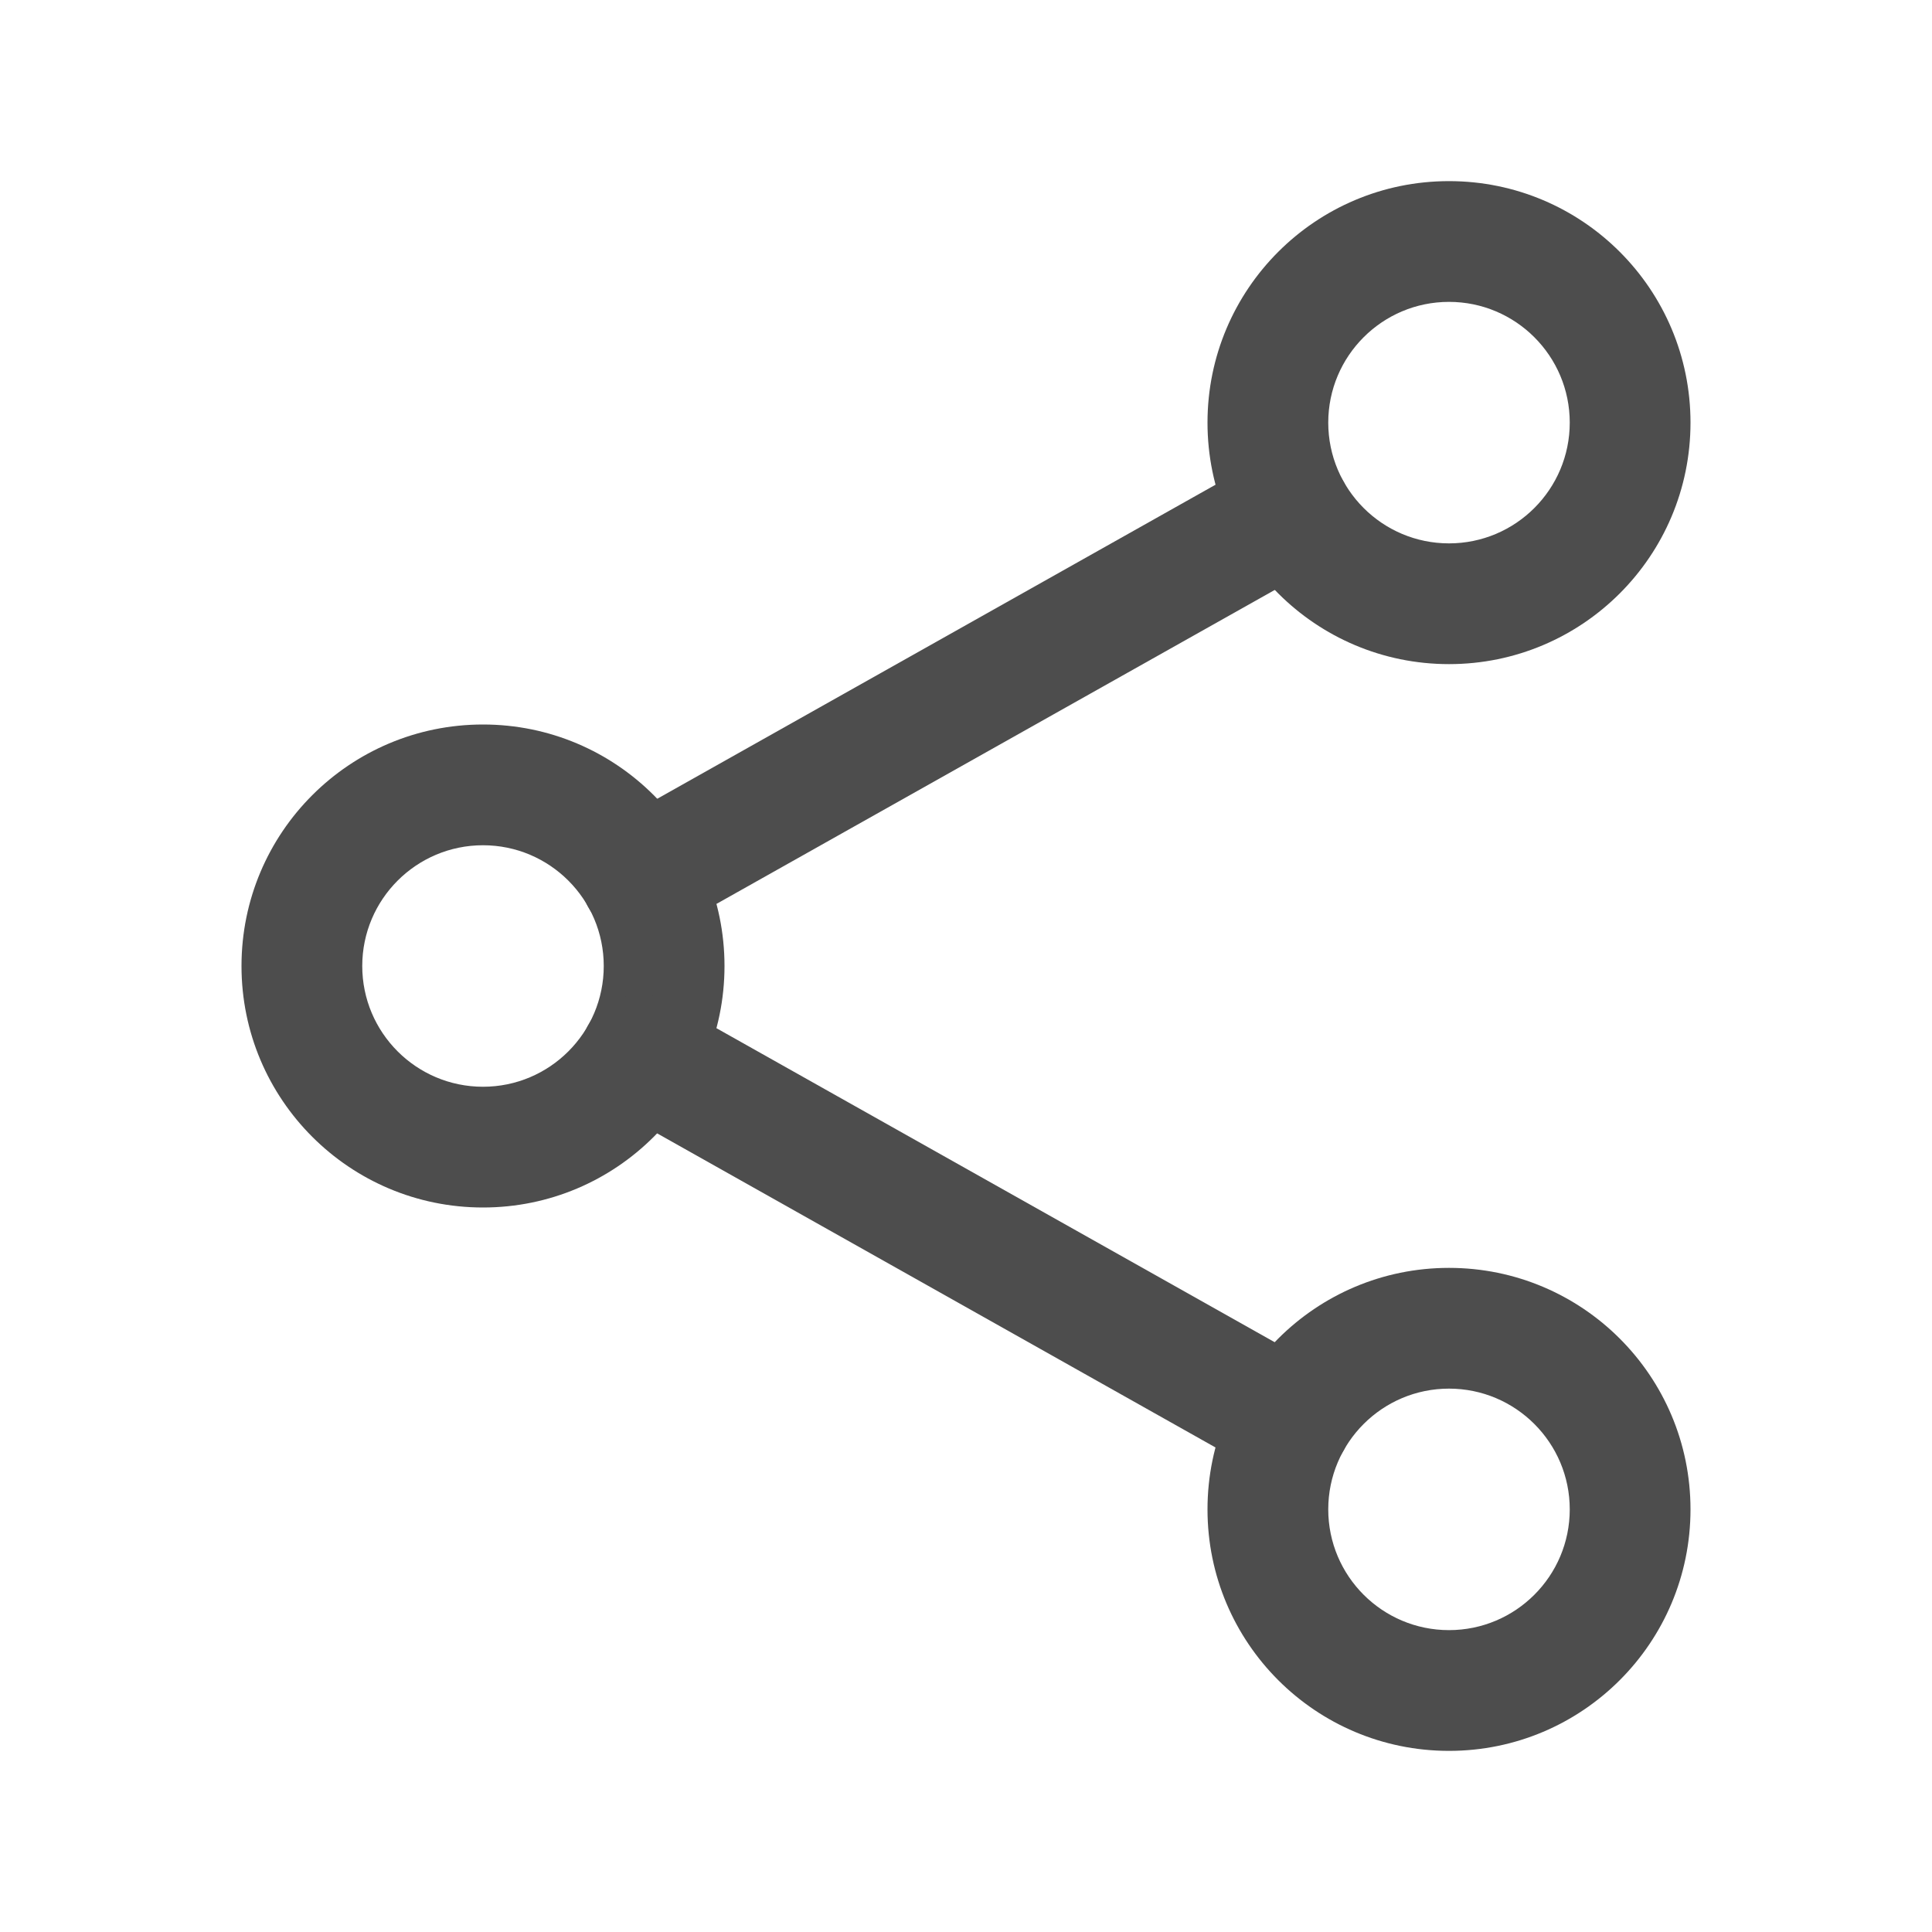 <svg width="20" height="20" viewBox="0 0 20 20" fill="none" xmlns="http://www.w3.org/2000/svg">
<path fill-rule="evenodd" clip-rule="evenodd" d="M5 8.75C4.31 8.75 3.75 9.31 3.75 10C3.75 10.69 4.31 11.25 5 11.25C5.69 11.25 6.25 10.69 6.25 10C6.25 9.31 5.69 8.75 5 8.75ZM2.5 10C2.5 8.619 3.619 7.5 5 7.5C6.381 7.5 7.5 8.619 7.5 10C7.5 11.381 6.381 12.5 5 12.5C3.619 12.5 2.5 11.381 2.5 10Z" fill="#4D4D4D"/>
<path fill-rule="evenodd" clip-rule="evenodd" d="M15 3.125C14.31 3.125 13.75 3.685 13.75 4.375C13.75 5.065 14.31 5.625 15 5.625C15.69 5.625 16.25 5.065 16.25 4.375C16.25 3.685 15.69 3.125 15 3.125ZM12.5 4.375C12.5 2.994 13.619 1.875 15 1.875C16.381 1.875 17.5 2.994 17.5 4.375C17.5 5.756 16.381 6.875 15 6.875C13.619 6.875 12.5 5.756 12.5 4.375Z" fill="#4D4D4D"/>
<path fill-rule="evenodd" clip-rule="evenodd" d="M15 14.375C14.31 14.375 13.75 14.935 13.75 15.625C13.75 16.315 14.31 16.875 15 16.875C15.69 16.875 16.25 16.315 16.25 15.625C16.25 14.935 15.69 14.375 15 14.375ZM12.5 15.625C12.5 14.244 13.619 13.125 15 13.125C16.381 13.125 17.5 14.244 17.5 15.625C17.5 17.006 16.381 18.125 15 18.125C13.619 18.125 12.5 17.006 12.5 15.625Z" fill="#4D4D4D"/>
<path fill-rule="evenodd" clip-rule="evenodd" d="M13.91 4.989C14.079 5.289 13.972 5.671 13.671 5.84L6.939 9.626C6.638 9.796 6.257 9.689 6.088 9.388C5.919 9.087 6.026 8.706 6.327 8.537L13.059 4.75C13.359 4.581 13.741 4.688 13.91 4.989ZM6.088 10.614C6.257 10.313 6.638 10.206 6.939 10.375L13.671 14.162C13.972 14.331 14.079 14.712 13.91 15.013C13.741 15.314 13.359 15.421 13.059 15.252L6.327 11.465C6.026 11.296 5.919 10.915 6.088 10.614Z" fill="#4D4D4D"/>
</svg>
